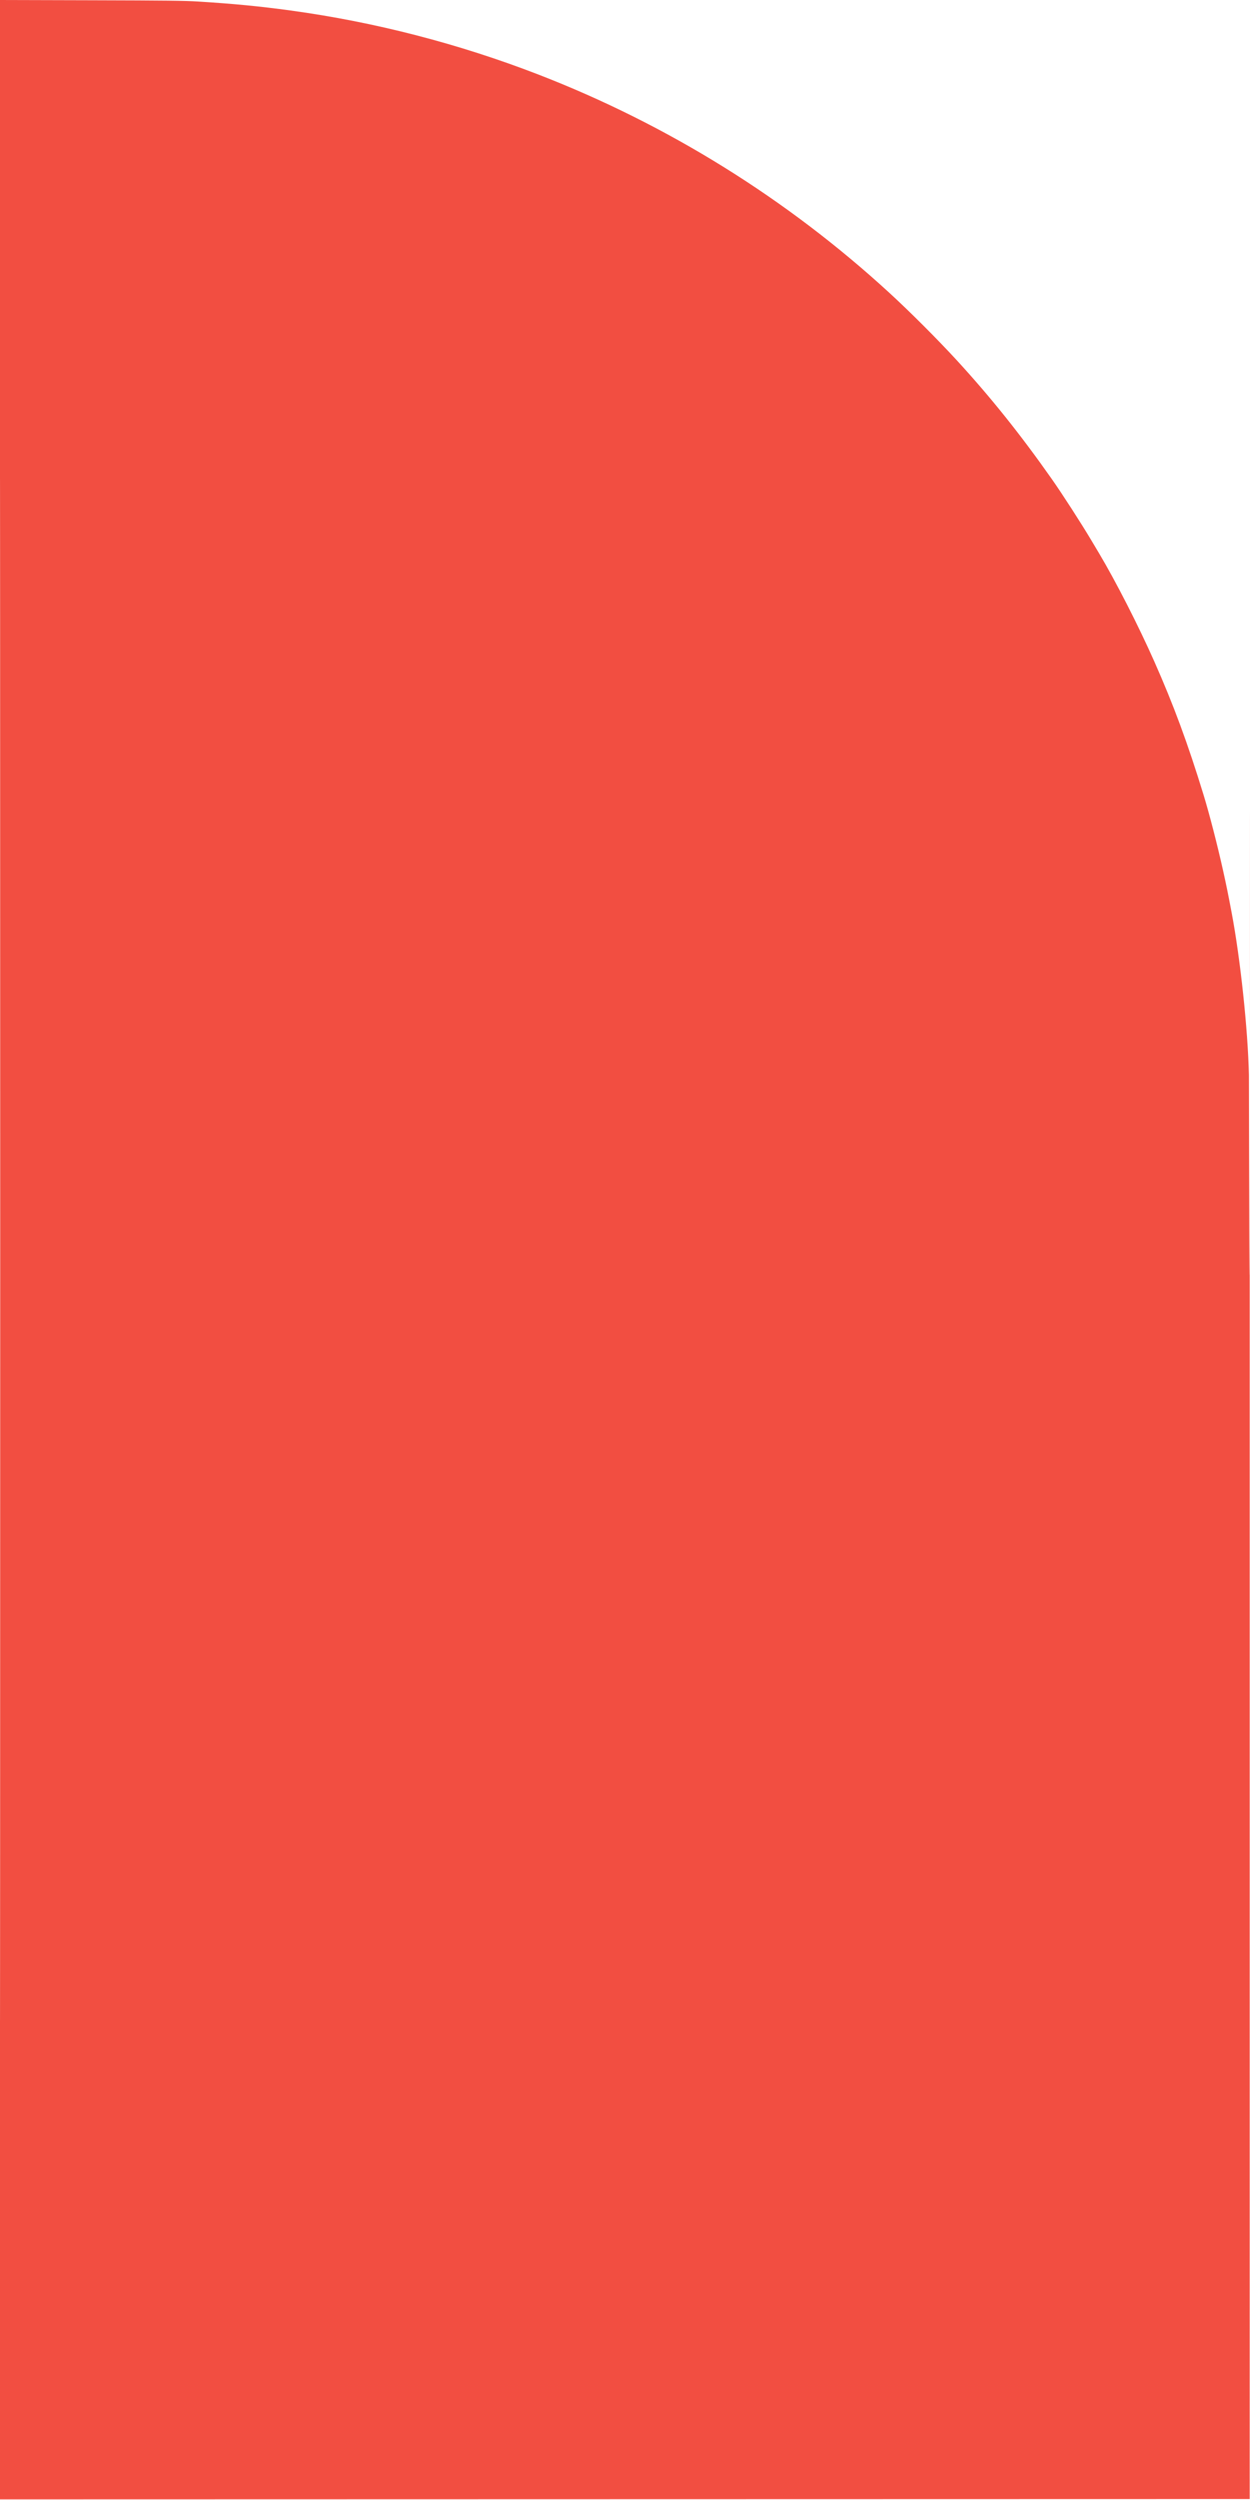 <svg xmlns="http://www.w3.org/2000/svg" width="2049" height="4097" viewBox="0 0 2049 4097" fill="none"><path fill-rule="evenodd" clip-rule="evenodd" d="M0 2048.07V4096.15L1024.25 4095.89L2048.5 4095.64L2048.5 2047.64C2048.5 861.356 2048.79 1389.71 2048.5 1903.5C2048.22 2391.35 2047.38 1768.24 2047.23 1761.64C2045.59 1687.4 2033.23 1571.36 2018.9 1495.64C2012.96 1464.23 2010.34 1451.36 2004.97 1427.14C1995.71 1385.33 1982.45 1333.93 1972.86 1302.64C1947.06 1218.46 1923.79 1155.45 1892.17 1084.14C1866.15 1025.46 1829.07 952.866 1801.51 906.644C1799.21 902.794 1793.58 893.344 1788.99 885.644C1772.2 857.456 1741.26 809.514 1724.14 785.144C1673.07 712.432 1624.03 651.142 1568.55 590.673C1537.17 556.482 1491.45 510.754 1457.48 479.588C1289.53 325.522 1094.13 204.05 882.5 122.155C751.859 71.6 614.456 36.093 476.5 17.238C425.139 10.219 384.461 6.272 324.5 2.49C302.986 1.133 272.751 0.777 149.25 0.425L0 0V2048.07ZM0.499 2048.64C0.499 3175.04 0.612 3635.69 0.75 3072.31C0.888 2508.93 0.888 1587.33 0.75 1024.31C0.612 461.294 0.499 922.244 0.499 2048.64Z" fill="#F24E41"></path></svg>
